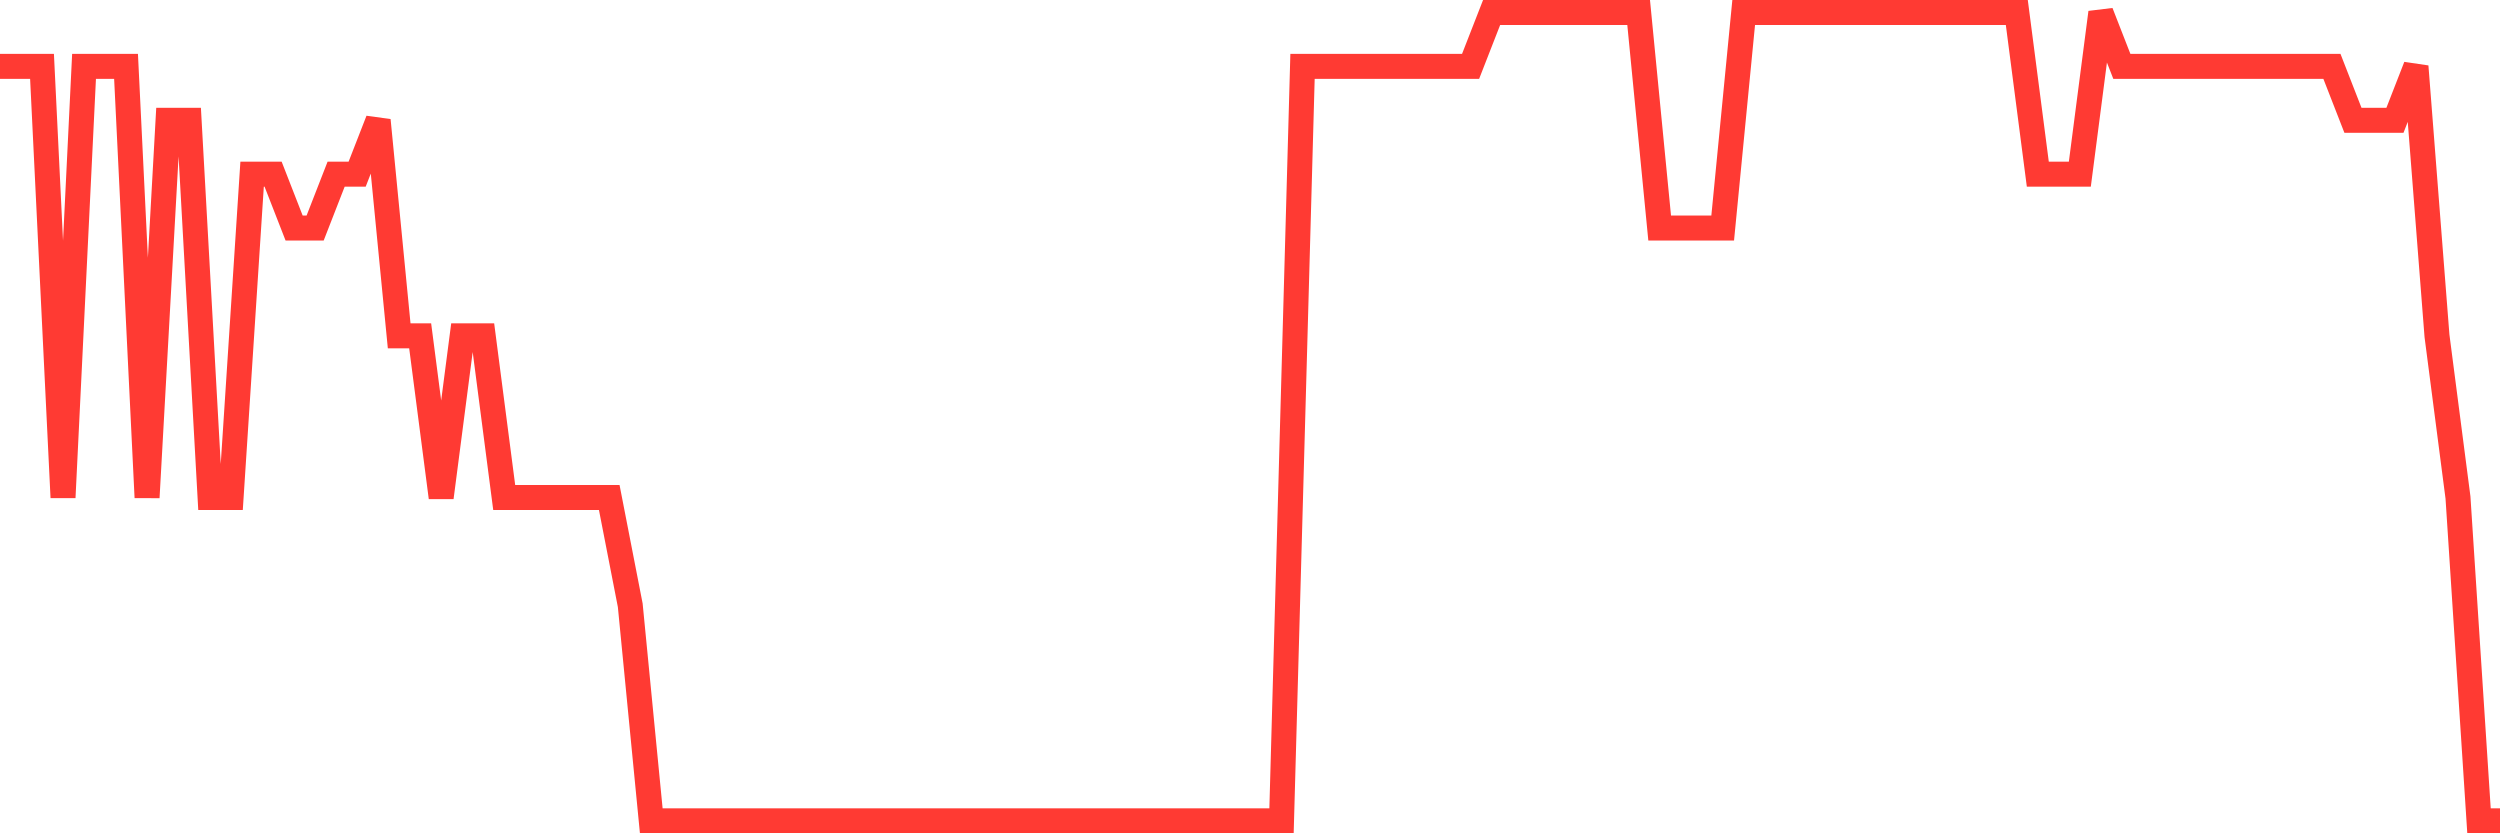 <svg
  xmlns="http://www.w3.org/2000/svg"
  xmlns:xlink="http://www.w3.org/1999/xlink"
  width="120"
  height="40"
  viewBox="0 0 120 40"
  preserveAspectRatio="none"
>
  <polyline
    points="0,3.187 1.008,3.187 2.017,3.187 3.025,23.88 4.034,3.187 5.042,3.187 6.05,3.187 7.059,23.88 8.067,5.773 9.076,5.773 10.084,23.88 11.092,23.88 12.101,8.36 13.109,8.36 14.118,10.947 15.126,10.947 16.134,8.36 17.143,8.36 18.151,5.773 19.16,16.12 20.168,16.12 21.176,23.88 22.185,16.12 23.193,16.12 24.202,23.88 25.21,23.88 26.218,23.88 27.227,23.88 28.235,23.88 29.244,23.88 30.252,29.053 31.261,39.4 32.269,39.4 33.277,39.4 34.286,39.4 35.294,39.4 36.303,39.4 37.311,39.4 38.319,39.4 39.328,39.4 40.336,39.4 41.345,39.4 42.353,39.4 43.361,39.4 44.37,39.4 45.378,39.4 46.387,39.4 47.395,39.4 48.403,39.4 49.412,39.4 50.42,39.4 51.429,39.4 52.437,39.4 53.445,39.4 54.454,39.4 55.462,39.4 56.471,39.4 57.479,39.4 58.487,39.4 59.496,39.4 60.504,39.4 61.513,39.4 62.521,3.187 63.529,3.187 64.538,3.187 65.546,3.187 66.555,3.187 67.563,3.187 68.571,3.187 69.58,3.187 70.588,3.187 71.597,0.6 72.605,0.6 73.613,0.6 74.622,0.6 75.63,0.6 76.639,0.6 77.647,0.6 78.655,0.6 79.664,10.947 80.672,10.947 81.681,10.947 82.689,10.947 83.697,0.6 84.706,0.6 85.714,0.6 86.723,0.6 87.731,0.6 88.739,0.6 89.748,0.6 90.756,0.6 91.765,0.6 92.773,0.6 93.782,0.6 94.79,0.6 95.798,0.6 96.807,0.6 97.815,8.36 98.824,8.36 99.832,8.36 100.84,0.6 101.849,3.187 102.857,3.187 103.866,3.187 104.874,3.187 105.882,3.187 106.891,3.187 107.899,3.187 108.908,3.187 109.916,3.187 110.924,3.187 111.933,3.187 112.941,5.773 113.95,5.773 114.958,5.773 115.966,3.187 116.975,16.12 117.983,23.88 118.992,39.4 120,39.4"
    fill="none"
    stroke="#ff3a33"
    stroke-width="1.2"
  >
  </polyline>
</svg>
